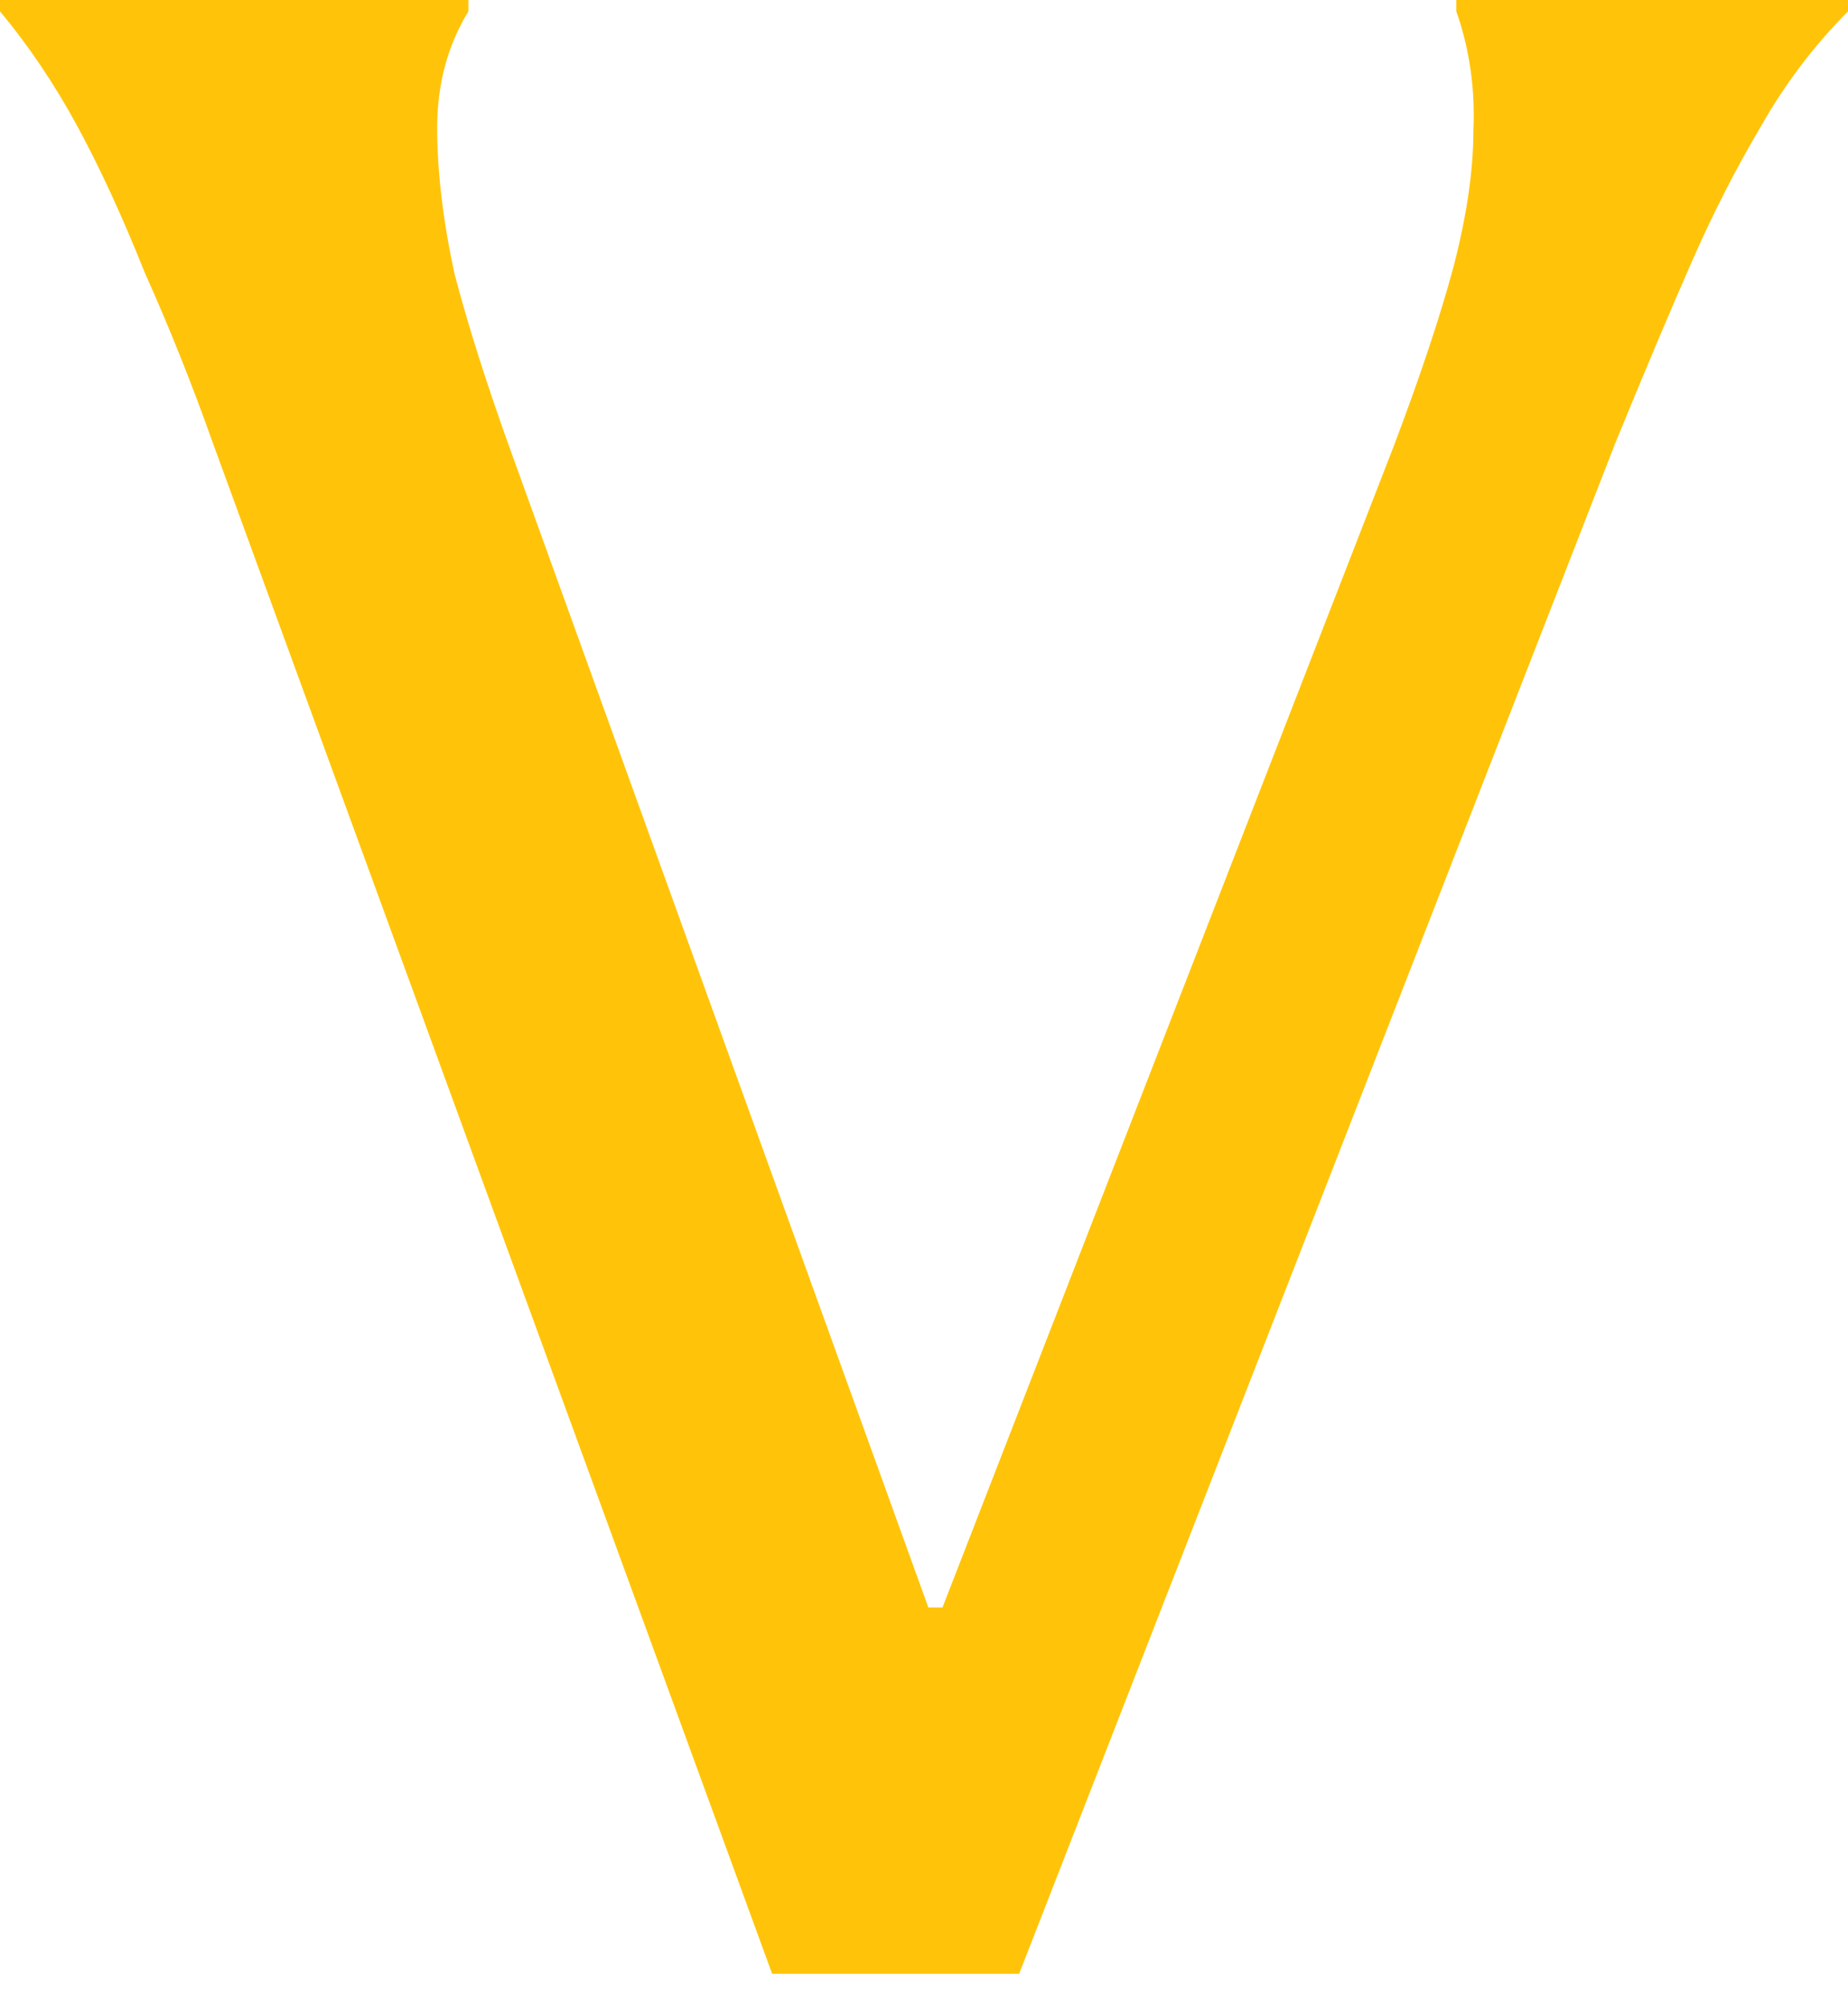<?xml version="1.0" encoding="utf-8"?>
<svg xmlns="http://www.w3.org/2000/svg" fill="none" height="100%" overflow="visible" preserveAspectRatio="none" style="display: block;" viewBox="0 0 35 38" width="100%">
<path d="M14.624 37.368L4.032 8.388C3.638 7.276 3.208 6.201 2.742 5.162C2.312 4.086 1.882 3.154 1.452 2.366C1.022 1.577 0.538 0.86 0 0.215V0H8.871V0.215C8.477 0.86 8.28 1.595 8.28 2.419C8.28 3.244 8.388 4.158 8.603 5.162C8.854 6.129 9.212 7.258 9.678 8.549L17.582 30.432H17.85L26.399 8.441C26.901 7.115 27.277 5.986 27.528 5.054C27.779 4.086 27.905 3.226 27.905 2.473C27.941 1.685 27.833 0.932 27.582 0.215V0H35.002V0.215C34.357 0.86 33.801 1.595 33.335 2.419C32.869 3.208 32.439 4.05 32.045 4.947C31.65 5.843 31.166 6.99 30.593 8.388L19.302 37.368H14.624Z" fill="#FFC409" id="Vector"/>
</svg>